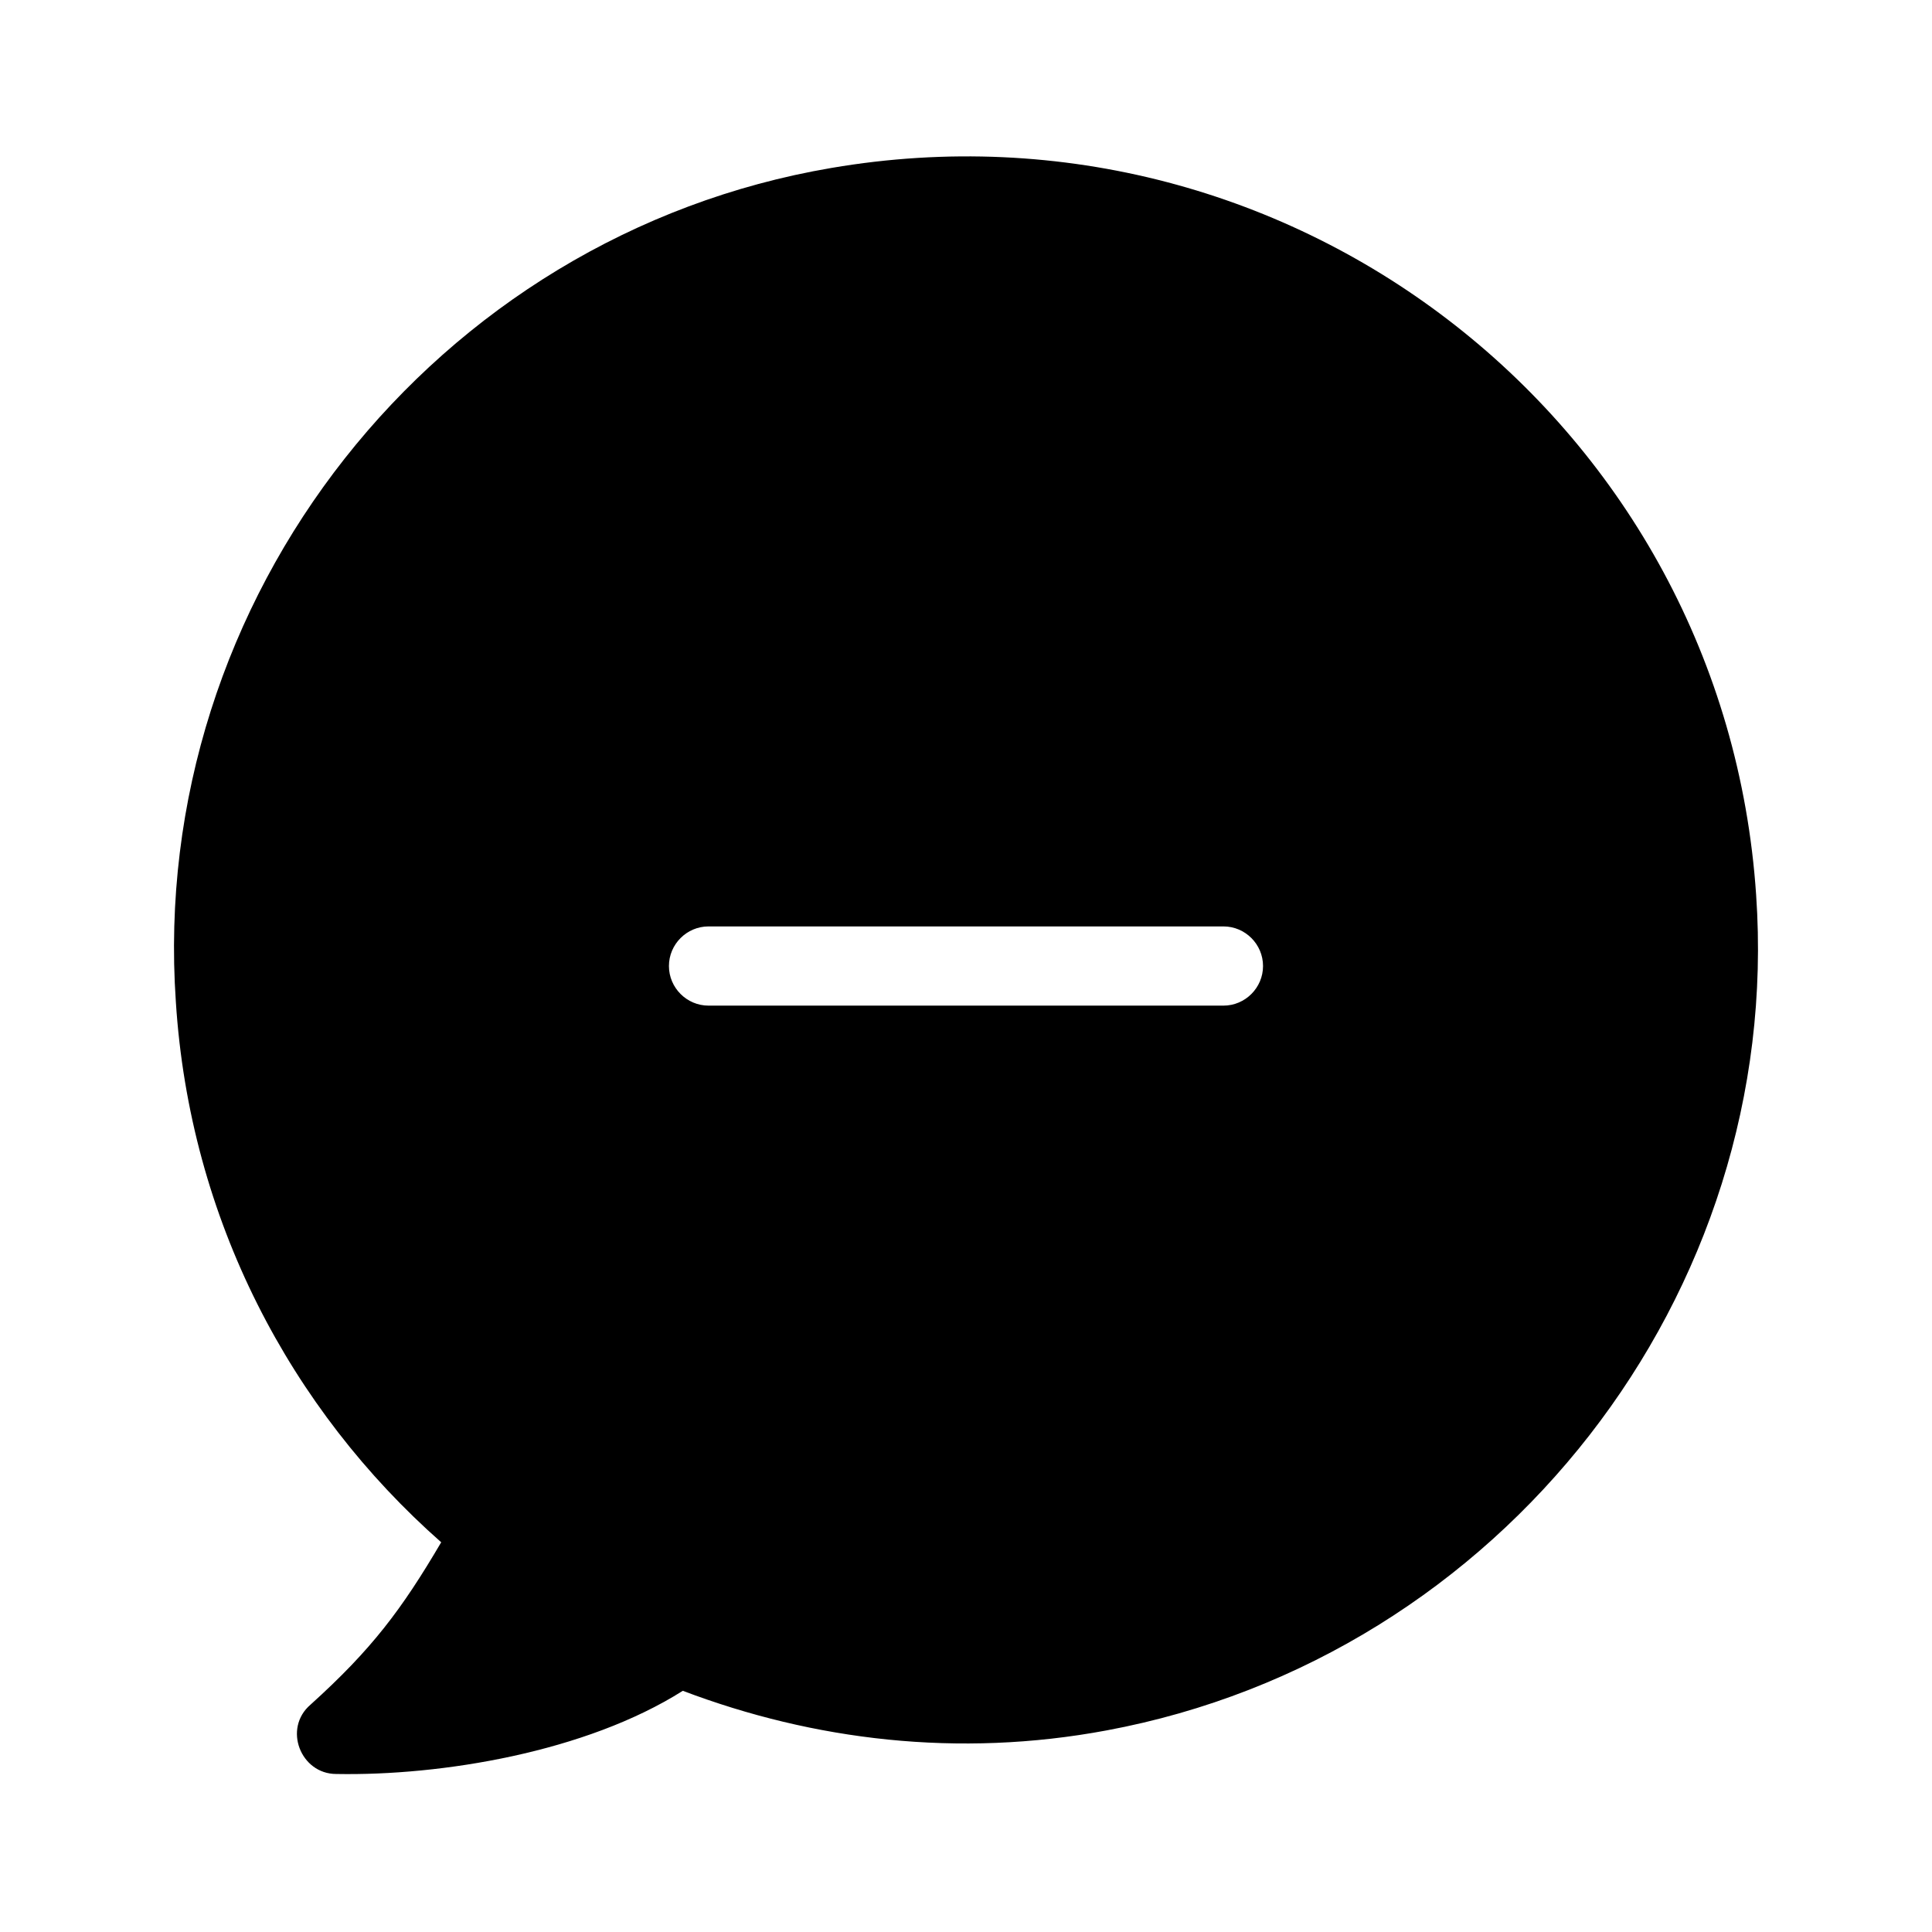 <?xml version="1.0" encoding="UTF-8"?>
<!-- Uploaded to: ICON Repo, www.svgrepo.com, Generator: ICON Repo Mixer Tools -->
<svg fill="#000000" width="800px" height="800px" version="1.1" viewBox="144 144 512 512" xmlns="http://www.w3.org/2000/svg">
 <path d="m609.39 381.11c-8.398-124.38-122.28-213.59-245.08-192.6-104.96 17.844-181.05 113.88-173.71 220.94 3.672 57.727 30.438 108.11 70.324 143.27-10.496 17.844-18.367 28.34-34.637 43.035-7.348 6.297-2.625 18.367 6.824 18.367 27.816 0.523 66.125-5.773 91.84-22.043 34.637 13.121 72.949 17.844 112.31 10.496 104.43-19.418 179.48-115.45 172.13-221.46zm-141.17 29.391h-136.45c-5.773 0-10.496-4.723-10.496-10.496s4.723-10.496 10.496-10.496h136.45c5.773 0 10.496 4.723 10.496 10.496 0 5.769-4.723 10.496-10.496 10.496z"/>
</svg>